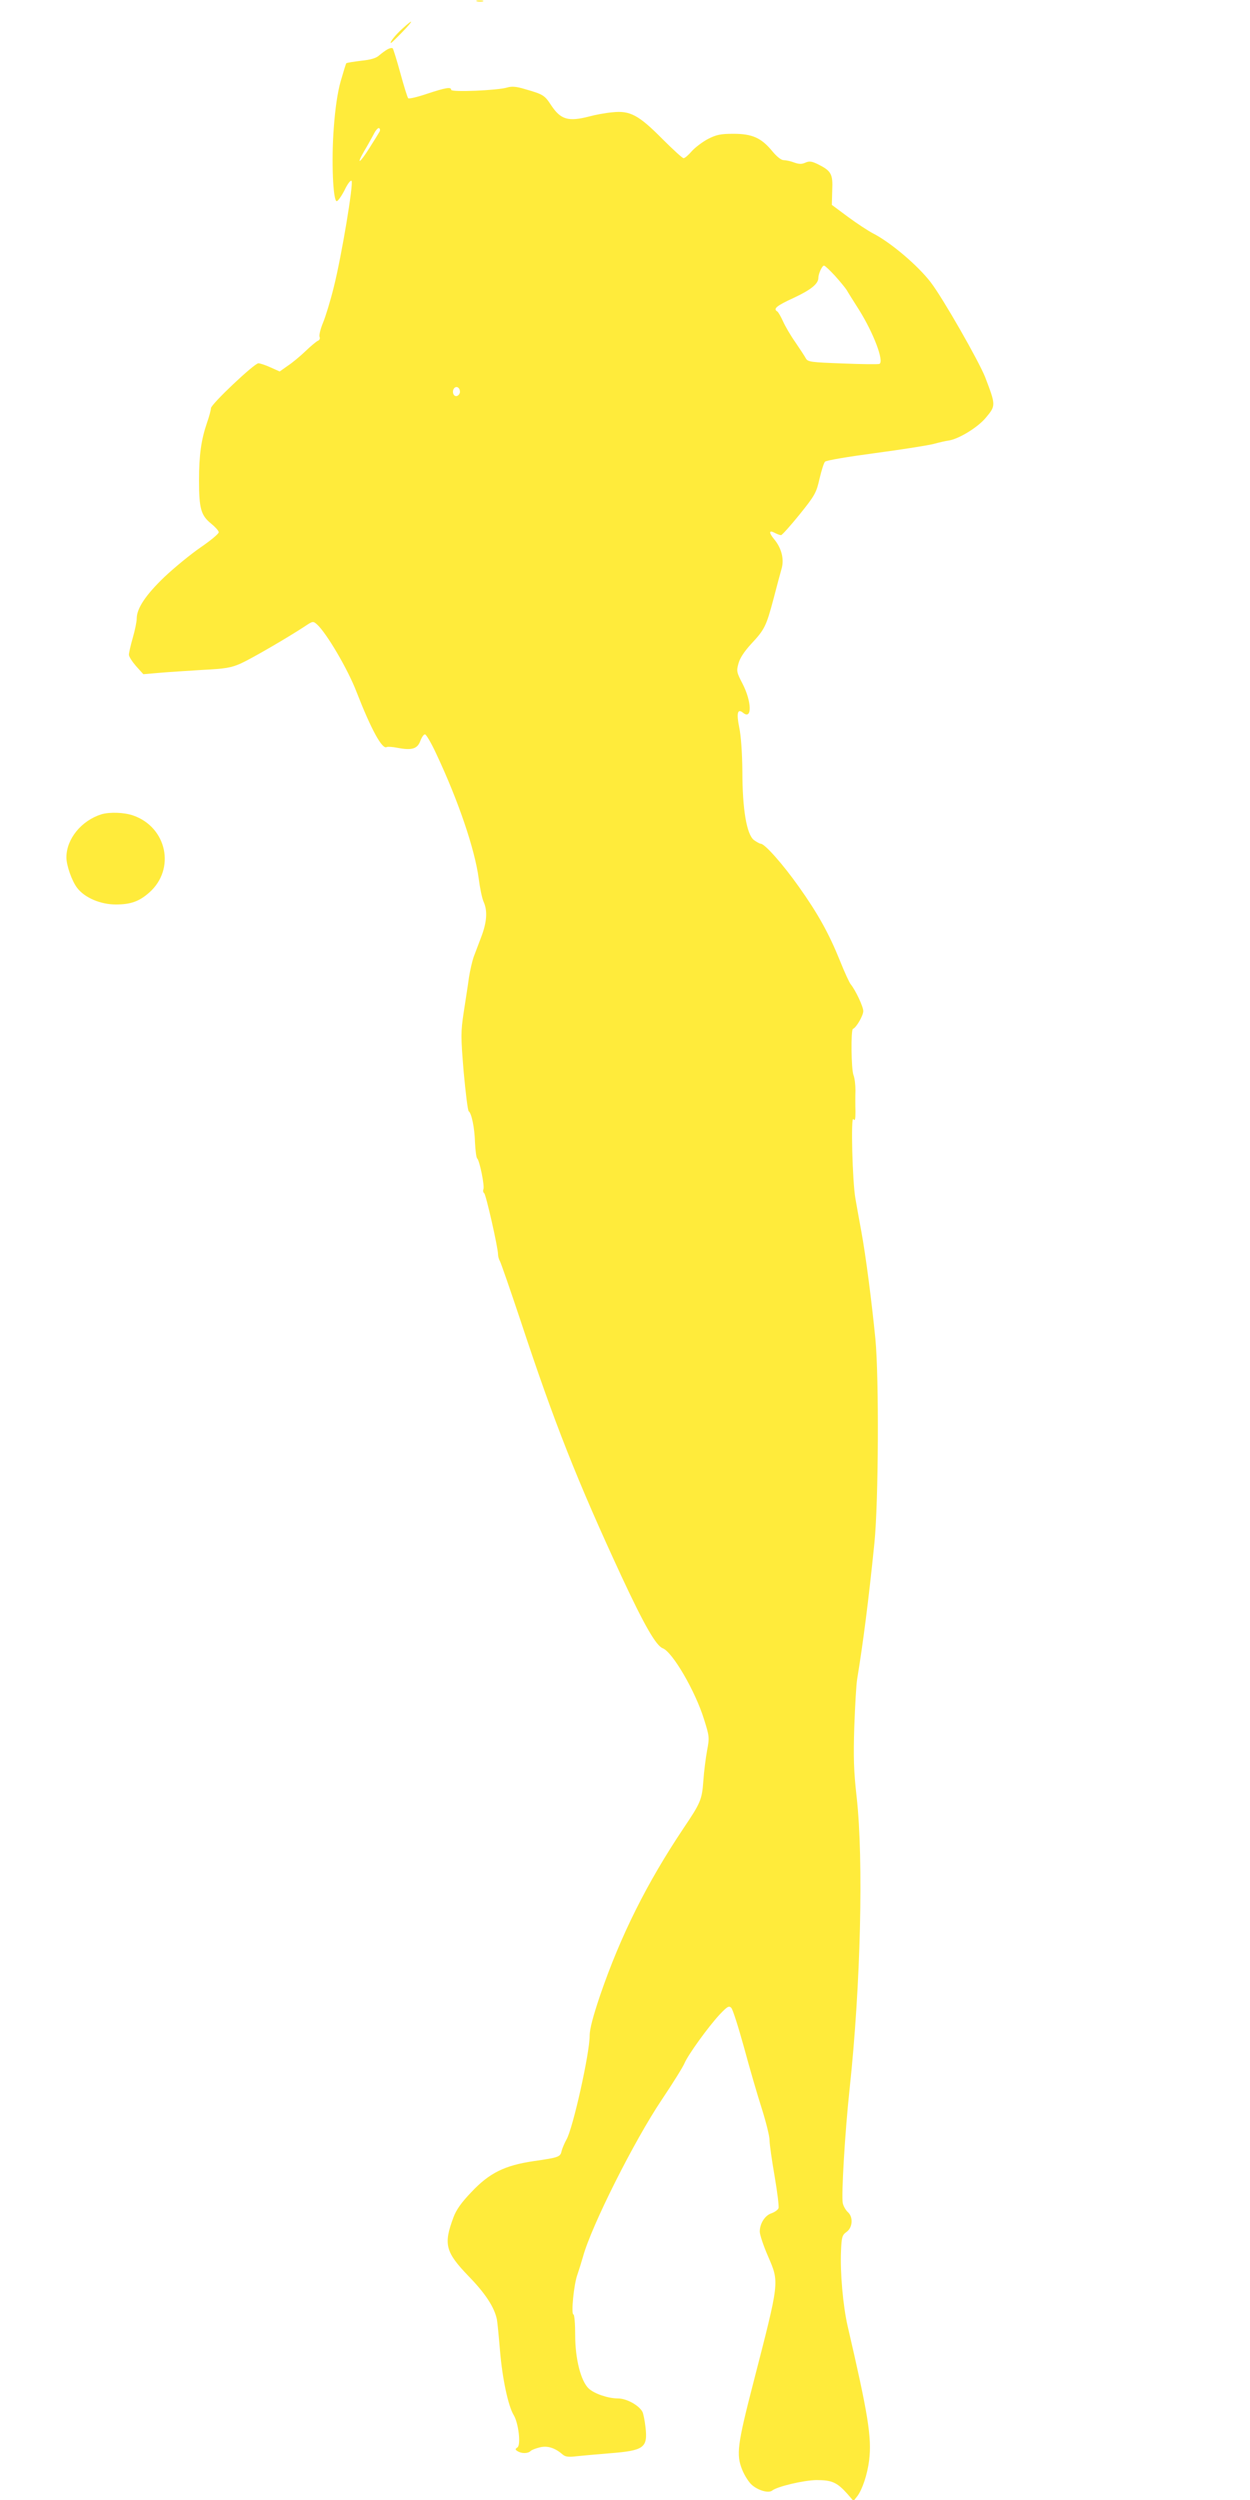 <?xml version="1.0" standalone="no"?>
<!DOCTYPE svg PUBLIC "-//W3C//DTD SVG 20010904//EN"
 "http://www.w3.org/TR/2001/REC-SVG-20010904/DTD/svg10.dtd">
<svg version="1.0" xmlns="http://www.w3.org/2000/svg"
 width="640pt" height="1280pt" viewBox="0 0 640 1280"
 preserveAspectRatio="xMidYMid meet">
<g transform="translate(0,1280) scale(0.1,-0.1)"
fill="#ffeb3b" stroke="none">
<path d="M2443 12793 c9 -2 23 -2 30 0 6 3 -1 5 -18 5 -16 0 -22 -2 -12 -5z"/>
<path d="M2060 12653 c-35 -31 -68 -73 -58 -73 2 0 28 25 57 55 61 63 61 73 1
18z"/>
<path d="M1985 12548 c-11 -6 -30 -20 -43 -31 -16 -15 -44 -23 -93 -28 -39 -5
-73 -10 -76 -13 -2 -2 -15 -44 -29 -93 -16 -57 -28 -140 -35 -237 -13 -169 -4
-376 15 -376 6 0 24 25 40 56 15 32 31 53 36 48 11 -12 -51 -385 -91 -544 -17
-69 -42 -151 -55 -182 -13 -31 -21 -64 -18 -72 4 -9 0 -18 -9 -21 -8 -4 -36
-27 -63 -53 -27 -26 -68 -60 -91 -75 l-41 -29 -47 21 c-26 12 -54 21 -62 21
-21 0 -243 -210 -243 -230 0 -9 -9 -43 -20 -74 -30 -88 -41 -165 -41 -296 0
-144 10 -179 62 -221 21 -17 39 -37 39 -44 0 -8 -41 -42 -92 -77 -51 -35 -134
-103 -186 -152 -96 -92 -142 -161 -142 -213 0 -16 -9 -60 -20 -98 -11 -38 -20
-78 -20 -87 0 -10 17 -36 37 -59 l37 -41 81 7 c44 4 143 10 220 15 120 6 148
11 198 33 57 26 239 132 326 189 42 28 44 29 64 11 48 -43 158 -229 203 -347
74 -190 131 -295 154 -281 5 3 30 1 56 -4 73 -14 101 -5 116 35 7 19 17 34 24
34 6 0 32 -44 57 -98 114 -242 198 -490 218 -640 6 -48 17 -101 25 -119 21
-46 17 -104 -12 -180 -14 -37 -32 -84 -39 -103 -7 -20 -18 -67 -24 -105 -5
-39 -18 -119 -27 -179 -15 -101 -15 -121 0 -304 10 -108 21 -199 26 -202 14
-9 30 -83 32 -160 2 -41 7 -78 11 -81 12 -9 39 -140 32 -158 -3 -8 -1 -17 4
-20 9 -6 71 -279 71 -314 0 -9 4 -25 10 -35 5 -9 53 -147 106 -306 172 -521
289 -817 517 -1309 115 -247 176 -353 210 -366 50 -19 167 -219 212 -365 27
-86 28 -92 15 -160 -7 -39 -16 -109 -19 -156 -7 -94 -14 -111 -101 -240 -188
-281 -322 -549 -427 -855 -37 -109 -54 -175 -54 -207 1 -87 -86 -478 -119
-533 -9 -16 -20 -42 -24 -56 -7 -33 -13 -35 -144 -54 -148 -22 -226 -60 -319
-159 -50 -52 -77 -90 -91 -128 -52 -139 -42 -178 77 -302 86 -88 132 -159 145
-221 3 -16 10 -88 16 -160 12 -144 42 -284 70 -330 25 -41 38 -154 19 -166
-12 -8 -12 -11 1 -19 20 -13 53 -13 67 1 6 6 28 14 49 19 39 9 77 -4 116 -38
13 -11 30 -13 70 -8 29 3 105 10 168 15 178 14 197 28 185 134 -4 34 -11 70
-16 79 -18 33 -81 68 -125 68 -51 0 -121 24 -150 51 -40 38 -69 151 -69 272 0
59 -4 107 -9 107 -13 0 2 154 20 203 8 23 21 65 29 93 43 157 262 593 403 803
57 85 110 170 117 188 19 44 120 184 179 248 40 42 48 47 60 35 8 -8 37 -100
66 -205 28 -104 69 -245 91 -313 21 -67 39 -139 39 -159 0 -21 12 -104 26
-185 14 -82 23 -155 20 -164 -3 -8 -19 -20 -36 -26 -34 -11 -60 -53 -60 -94 0
-15 18 -70 41 -123 60 -140 62 -122 -75 -655 -81 -314 -87 -364 -56 -441 12
-30 35 -66 51 -79 33 -28 84 -42 102 -28 26 21 161 53 227 54 79 0 105 -11
158 -70 l32 -37 19 24 c26 34 52 112 61 184 14 118 -5 234 -110 687 -24 104
-39 277 -34 385 3 72 6 82 29 98 31 23 34 76 6 101 -11 10 -23 31 -26 46 -8
37 11 362 35 585 57 531 72 1171 36 1495 -15 132 -17 204 -12 360 4 107 10
218 15 245 30 183 58 399 88 695 21 206 24 846 5 1045 -19 192 -49 425 -72
550 -11 61 -25 136 -30 167 -16 86 -24 427 -11 408 9 -11 11 -2 11 40 -1 30
-1 78 0 107 0 28 -4 63 -10 78 -12 30 -14 232 -3 237 18 7 53 69 53 91 0 23
-39 106 -64 137 -7 8 -32 62 -55 120 -57 141 -113 242 -211 380 -80 113 -174
220 -195 220 -5 0 -21 9 -35 19 -37 29 -59 157 -59 351 -1 95 -7 182 -16 225
-15 73 -9 99 19 76 48 -40 45 58 -3 150 -29 56 -31 63 -20 102 7 27 30 62 65
100 69 74 77 90 115 233 17 66 36 136 42 157 12 48 -3 103 -40 147 -28 34 -26
48 5 31 12 -6 25 -11 31 -11 5 0 48 48 95 106 79 98 86 112 102 183 10 42 22
81 28 87 6 7 121 26 256 44 134 18 269 39 300 47 30 8 64 16 75 17 52 7 151
67 193 118 51 61 51 63 -4 207 -33 83 -216 404 -279 486 -66 86 -205 204 -295
250 -25 13 -83 51 -129 85 l-82 61 2 74 c4 84 -5 100 -73 134 -33 16 -45 17
-65 8 -18 -8 -32 -8 -57 1 -18 7 -42 12 -54 12 -12 0 -35 18 -58 46 -56 68
-102 89 -199 89 -67 0 -88 -5 -131 -27 -28 -15 -65 -43 -82 -62 -17 -20 -36
-36 -42 -36 -6 0 -54 44 -108 98 -122 123 -166 147 -257 137 -35 -3 -88 -13
-117 -21 -108 -28 -147 -17 -196 57 -34 52 -41 56 -135 83 -43 13 -66 15 -90
8 -48 -15 -287 -25 -287 -12 0 16 -26 12 -123 -20 -50 -17 -93 -27 -97 -23 -4
4 -22 62 -40 128 -18 66 -36 123 -39 127 -3 4 -15 2 -26 -4z m-41 -421 c-4 -7
-27 -45 -52 -84 -50 -80 -71 -92 -27 -16 16 26 37 65 48 85 10 21 23 35 28 32
5 -3 6 -11 3 -17z m2331 -739 c26 -29 53 -62 60 -73 6 -11 35 -57 63 -101 75
-120 129 -263 105 -277 -5 -3 -89 -2 -187 2 -165 6 -180 8 -190 26 -6 11 -30
48 -54 83 -24 34 -52 82 -63 107 -11 24 -24 47 -29 50 -23 14 -5 29 84 70 88
41 126 72 126 102 0 21 19 63 29 63 5 0 30 -24 56 -52z m-1920 -594 c0 -10 -8
-20 -17 -22 -18 -3 -26 27 -11 42 12 11 28 0 28 -20z"/>
<path d="M520 8631 c-103 -32 -180 -126 -180 -221 0 -41 28 -121 55 -156 38
-50 119 -85 198 -85 75 0 119 15 171 61 136 120 91 335 -83 395 -47 16 -119
18 -161 6z"/>
</g>
</svg>

